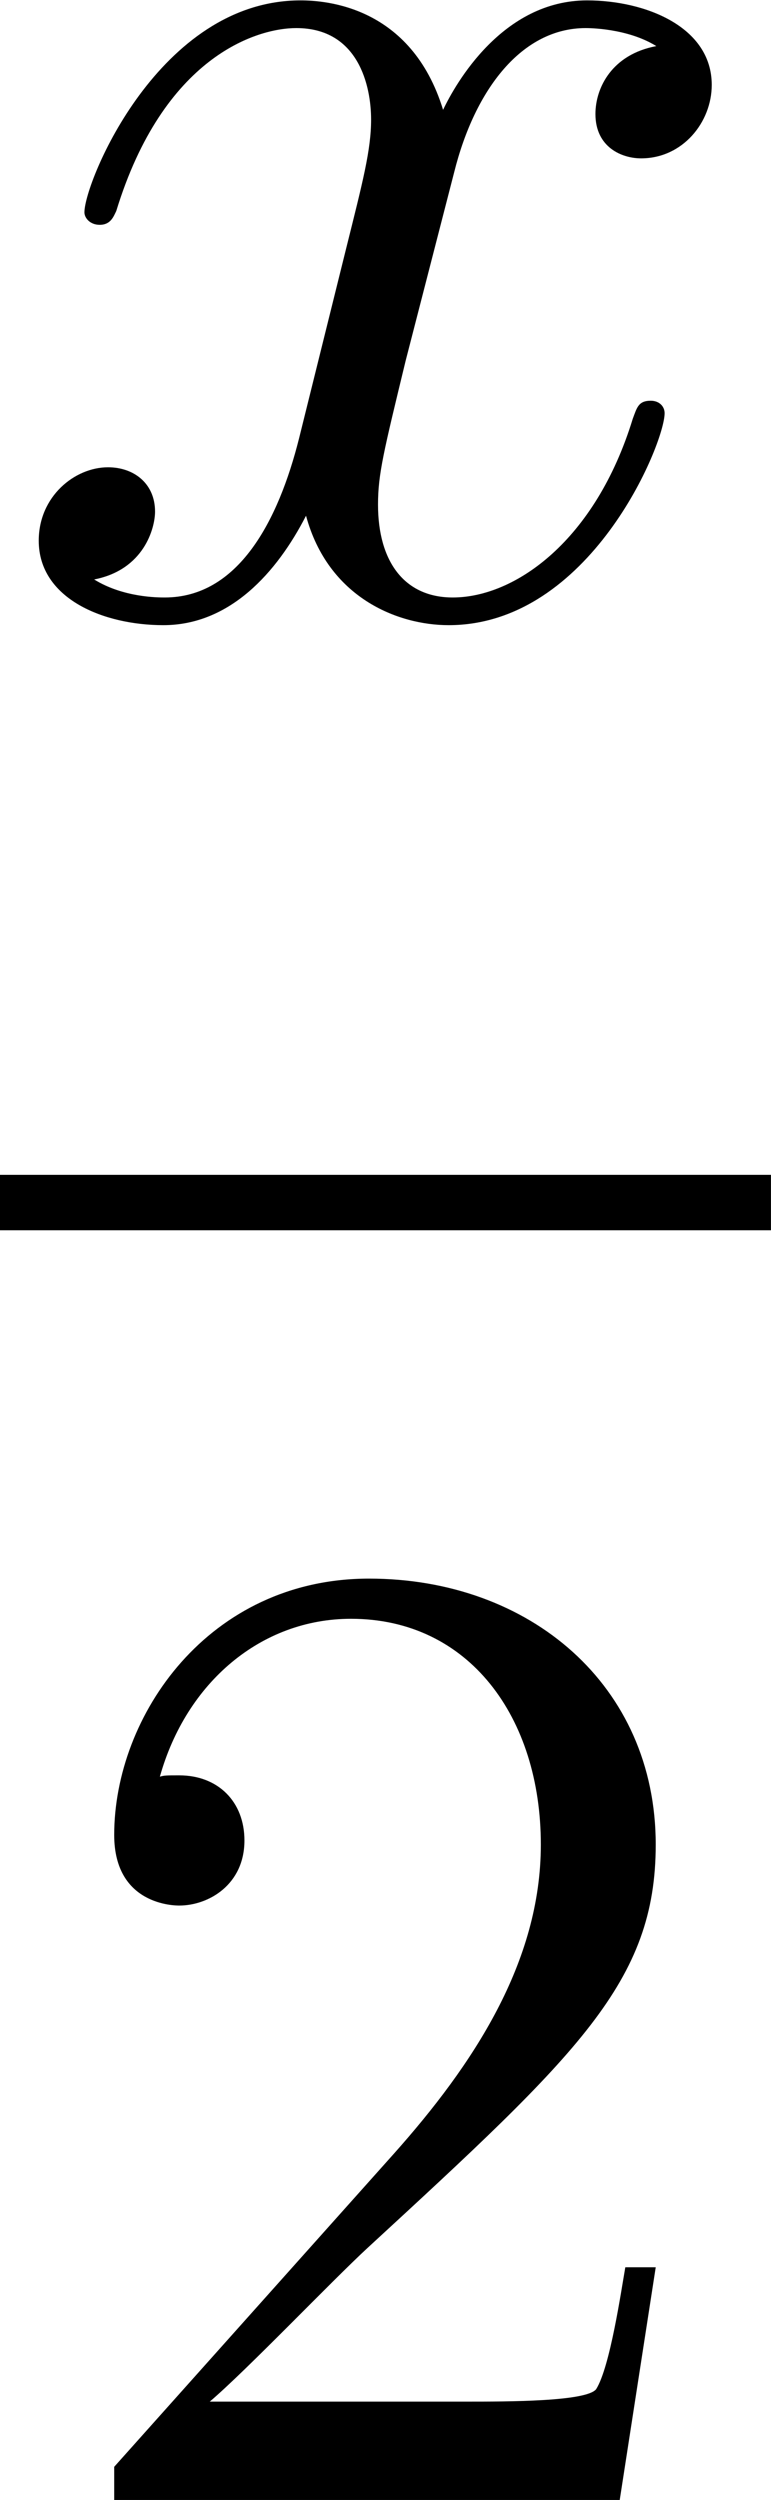<?xml version='1.0' encoding='UTF-8'?>
<!-- This file was generated by dvisvgm 2.13.3 -->
<svg version='1.1' xmlns='http://www.w3.org/2000/svg' xmlns:xlink='http://www.w3.org/1999/xlink' width='9.313pt' height='30.185pt' viewBox='1455.243 27.637 9.313 30.185'>
<defs>
<use id='g39-120' xlink:href='#g8-120' transform='scale(.694)'/>
<use id='g44-50' xlink:href='#g21-50' transform='scale(.833)'/>
<path id='g8-120' d='M8.16-7.024C7.609-6.921 7.403-6.507 7.403-6.18C7.403-5.767 7.73-5.629 7.971-5.629C8.487-5.629 8.849-6.077 8.849-6.542C8.849-7.265 8.022-7.592 7.299-7.592C6.249-7.592 5.664-6.559 5.509-6.232C5.113-7.523 4.046-7.592 3.736-7.592C1.98-7.592 1.05-5.337 1.05-4.958C1.05-4.889 1.119-4.803 1.24-4.803C1.377-4.803 1.412-4.906 1.446-4.975C2.031-6.886 3.185-7.248 3.684-7.248C4.459-7.248 4.614-6.525 4.614-6.111C4.614-5.733 4.51-5.337 4.304-4.51L3.719-2.152C3.46-1.119 2.961-.172 2.049-.172C1.963-.172 1.532-.172 1.171-.396C1.79-.516 1.928-1.033 1.928-1.24C1.928-1.584 1.67-1.79 1.343-1.79C.93-1.79 .482-1.429 .482-.878C.482-.155 1.291 .172 2.031 .172C2.858 .172 3.443-.482 3.805-1.188C4.08-.172 4.941 .172 5.578 .172C7.334 .172 8.263-2.083 8.263-2.462C8.263-2.548 8.195-2.617 8.091-2.617C7.936-2.617 7.919-2.531 7.867-2.393C7.403-.878 6.404-.172 5.629-.172C5.027-.172 4.7-.62 4.7-1.326C4.7-1.704 4.769-1.98 5.044-3.116L5.647-5.457C5.905-6.49 6.49-7.248 7.282-7.248C7.317-7.248 7.799-7.248 8.16-7.024Z'/>
<path id='g21-50' d='M6.312-2.41H5.997C5.954-2.166 5.839-1.377 5.695-1.148C5.595-1.019 4.777-1.019 4.347-1.019H1.693C2.08-1.349 2.955-2.267 3.328-2.611C5.509-4.619 6.312-5.365 6.312-6.786C6.312-8.436 5.007-9.54 3.343-9.54S.703-8.12 .703-6.886C.703-6.155 1.334-6.155 1.377-6.155C1.679-6.155 2.052-6.37 2.052-6.829C2.052-7.23 1.779-7.503 1.377-7.503C1.248-7.503 1.219-7.503 1.176-7.489C1.449-8.464 2.224-9.124 3.156-9.124C4.376-9.124 5.122-8.106 5.122-6.786C5.122-5.566 4.419-4.505 3.601-3.587L.703-.344V0H5.939L6.312-2.41Z'/>
</defs>
<g id='page1' transform='matrix(1.4 0 0 1.4 0 0)'>
<use x='1039.459' y='25.013' xlink:href='#g39-120'/>
<rect x='1039.459' y='29.873' height='.478' width='6.652'/>
<use x='1039.859' y='41.302' xlink:href='#g44-50'/>
</g>
</svg>